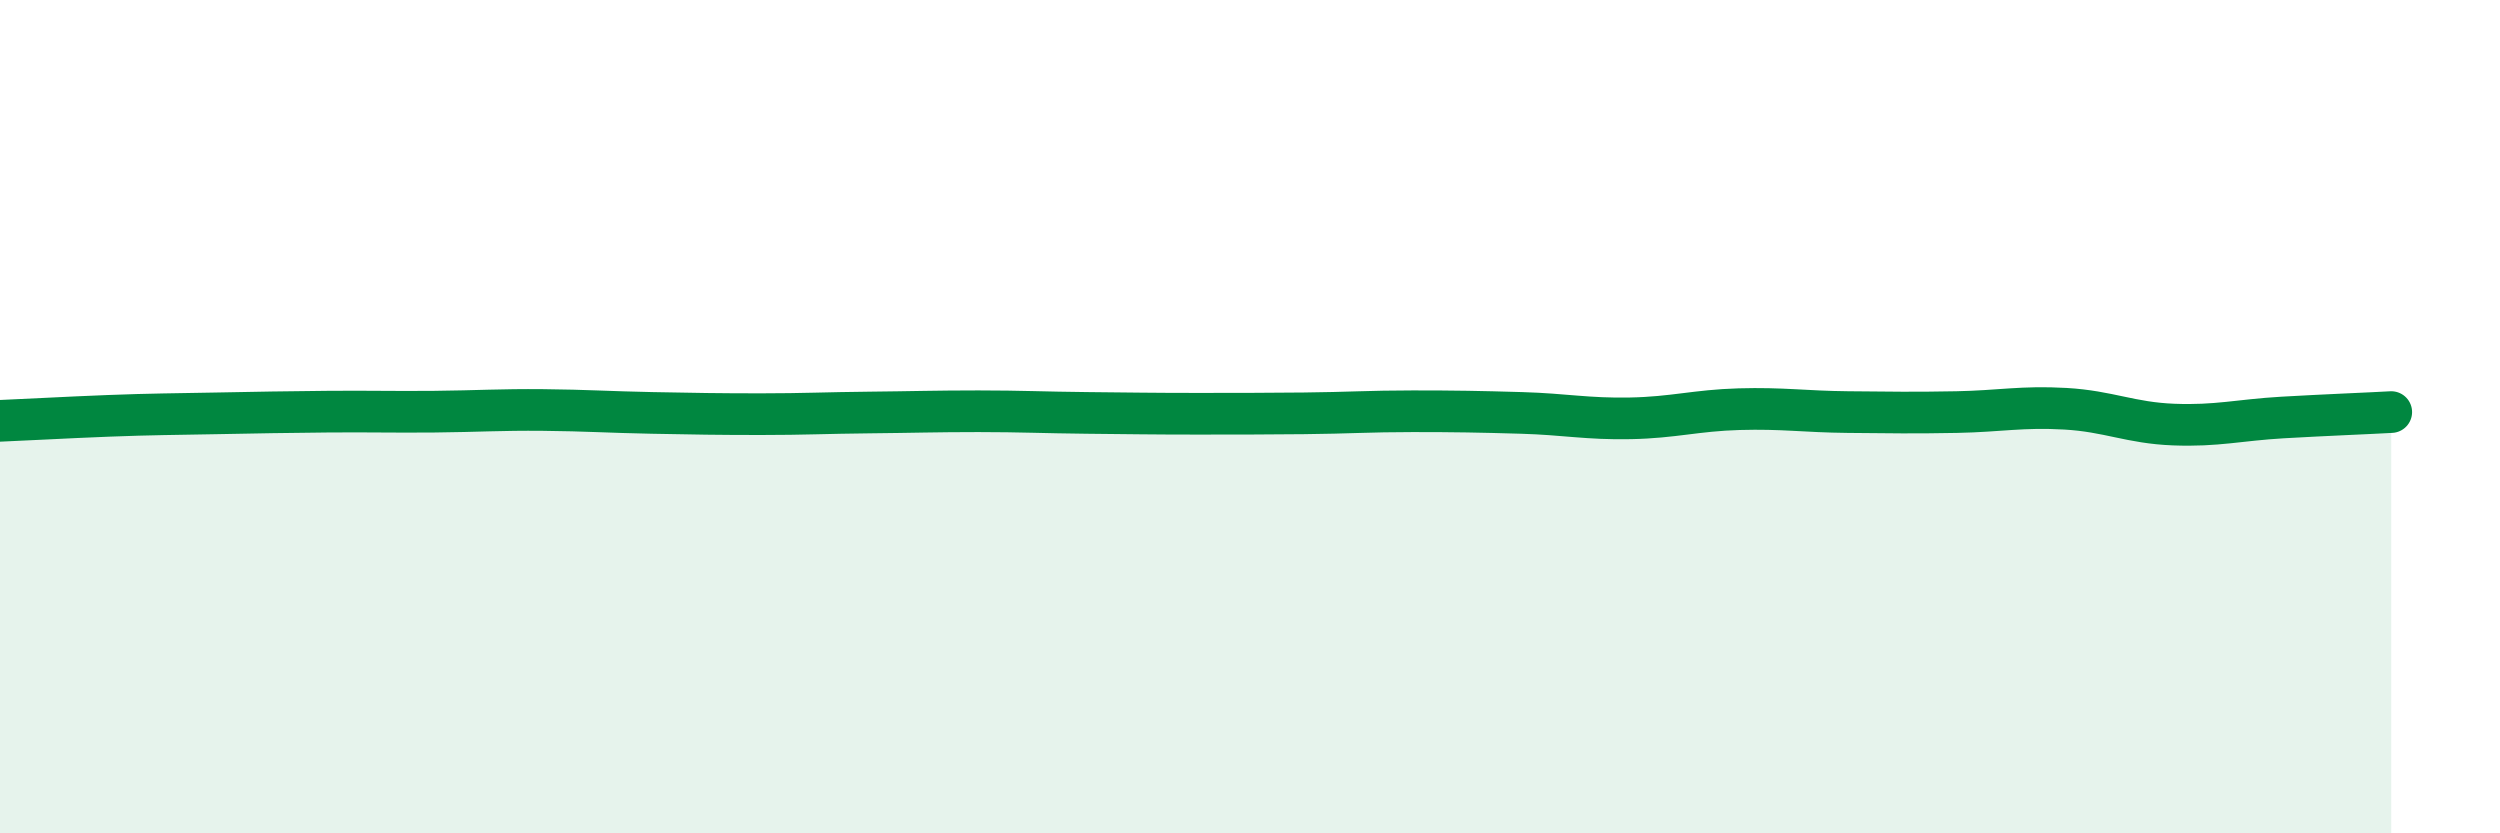 
    <svg width="60" height="20" viewBox="0 0 60 20" xmlns="http://www.w3.org/2000/svg">
      <path
        d="M 0,10.1 C 0.52,10.08 1.57,10.02 2.61,9.98 C 3.65,9.94 4.18,9.94 5.22,9.92 C 6.26,9.9 6.79,9.89 7.83,9.88 C 8.87,9.87 9.39,9.89 10.43,9.88 C 11.47,9.87 12,9.83 13.04,9.84 C 14.08,9.85 14.61,9.89 15.65,9.91 C 16.69,9.93 17.22,9.94 18.26,9.94 C 19.3,9.94 19.83,9.91 20.87,9.9 C 21.91,9.89 22.44,9.87 23.48,9.87 C 24.52,9.87 25.05,9.9 26.09,9.91 C 27.13,9.92 27.66,9.93 28.7,9.93 C 29.74,9.93 30.26,9.93 31.3,9.92 C 32.34,9.91 32.87,9.87 33.91,9.87 C 34.95,9.87 35.48,9.88 36.52,9.91 C 37.56,9.94 38.09,10.06 39.13,10.04 C 40.17,10.02 40.7,9.85 41.74,9.82 C 42.78,9.79 43.31,9.88 44.35,9.89 C 45.39,9.9 45.92,9.91 46.96,9.89 C 48,9.87 48.53,9.75 49.57,9.81 C 50.61,9.87 51.13,10.15 52.17,10.19 C 53.21,10.23 53.74,10.08 54.78,10.02 C 55.82,9.96 56.87,9.92 57.39,9.89L57.39 20L0 20Z"
        fill="#008740"
        opacity="0.1"
        stroke-linecap="round"
        stroke-linejoin="round"
      />
      <path
        d="M 0,10.1 C 0.52,10.08 1.57,10.02 2.61,9.98 C 3.65,9.94 4.18,9.94 5.22,9.92 C 6.26,9.9 6.79,9.89 7.83,9.88 C 8.87,9.87 9.39,9.89 10.43,9.88 C 11.47,9.87 12,9.83 13.04,9.84 C 14.08,9.85 14.61,9.89 15.65,9.91 C 16.69,9.93 17.22,9.94 18.26,9.94 C 19.3,9.94 19.83,9.91 20.87,9.9 C 21.91,9.89 22.44,9.87 23.48,9.87 C 24.52,9.87 25.05,9.9 26.09,9.91 C 27.13,9.92 27.66,9.93 28.7,9.93 C 29.74,9.93 30.26,9.93 31.3,9.92 C 32.34,9.91 32.87,9.87 33.91,9.87 C 34.95,9.87 35.48,9.88 36.52,9.91 C 37.56,9.94 38.09,10.06 39.13,10.04 C 40.17,10.02 40.7,9.85 41.74,9.82 C 42.78,9.79 43.31,9.88 44.35,9.89 C 45.39,9.9 45.92,9.91 46.96,9.89 C 48,9.87 48.53,9.75 49.57,9.81 C 50.61,9.87 51.13,10.15 52.17,10.19 C 53.21,10.23 53.74,10.08 54.78,10.02 C 55.82,9.96 56.87,9.92 57.39,9.89"
        stroke="#008740"
        stroke-width="1"
        fill="none"
        stroke-linecap="round"
        stroke-linejoin="round"
      />
    </svg>
  